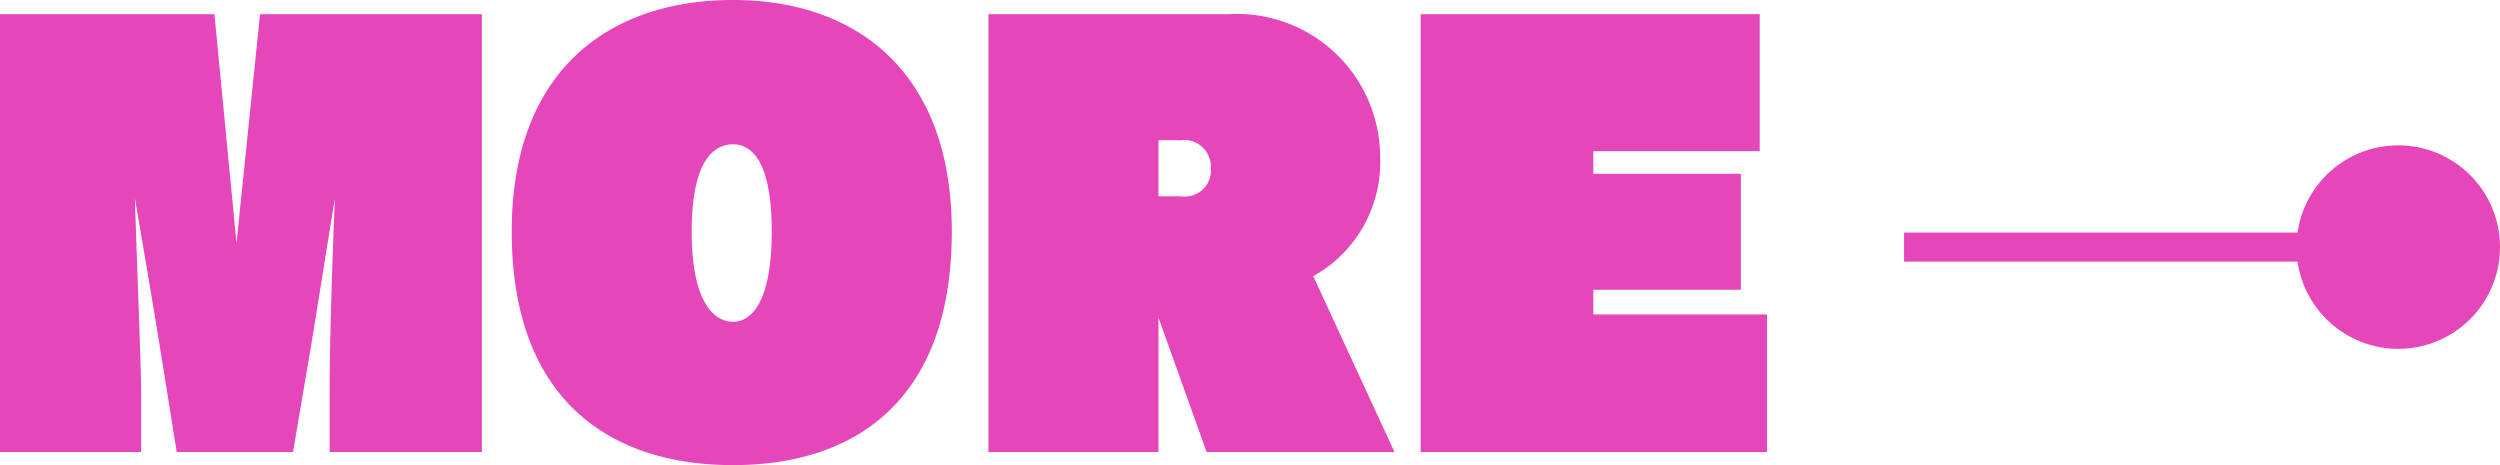<svg xmlns="http://www.w3.org/2000/svg" width="86" height="16" viewBox="0 0 86 16">
  <g id="グループ_453" data-name="グループ 453" transform="translate(-237 -1386)">
    <path id="パス_1147" data-name="パス 1147" d="M-13.7.771V-14.29H-21.33l-.81,7.874L-22.9-14.29h-7.38V.771h4.86V-1.306c0-.722-.162-4.912-.216-6.646.306,1.752.648,3.81.864,5.129l.576,3.594h4l.594-3.5c.2-1.174.558-3.485.846-5.219-.072,1.752-.18,4.731-.18,6.628V.771Zm8.64.451C-.864,1.222,2.466-1,2.466-6.814c0-5.544-3.33-7.964-7.524-7.964-4.212,0-7.614,2.366-7.614,7.964C-12.672-1-9.27,1.222-5.058,1.222Zm0-4.93c-.612,0-1.422-.6-1.422-3.106,0-2.492.792-3,1.422-3,.594,0,1.332.506,1.332,3S-4.464-3.708-5.058-3.708ZM17.694.771,14.9-5.279a4.486,4.486,0,0,0,2.3-4.135,4.928,4.928,0,0,0-5.22-4.876H3.726V.771h5.85V-3.852L11.232.771ZM9.576-8.024V-9.956h.774a.916.916,0,0,1,1.026.939.9.9,0,0,1-1.026.993ZM30.51.771V-3.961H24.534V-4.81H29.61V-8.8H24.534v-.777h5.724V-14.29H18.594V.771Z" transform="translate(267.276 1400.778)" fill="#e546ba"/>
    <g id="グループ_451" data-name="グループ 451">
      <line id="線_1" data-name="線 1" x2="20" transform="translate(302.5 1394.5)" fill="none" stroke="#e546ba" stroke-width="1"/>
      <circle id="楕円形_248" data-name="楕円形 248" cx="3.5" cy="3.5" r="3.5" transform="translate(316 1391)" fill="#e546ba"/>
    </g>
  </g>
</svg>
